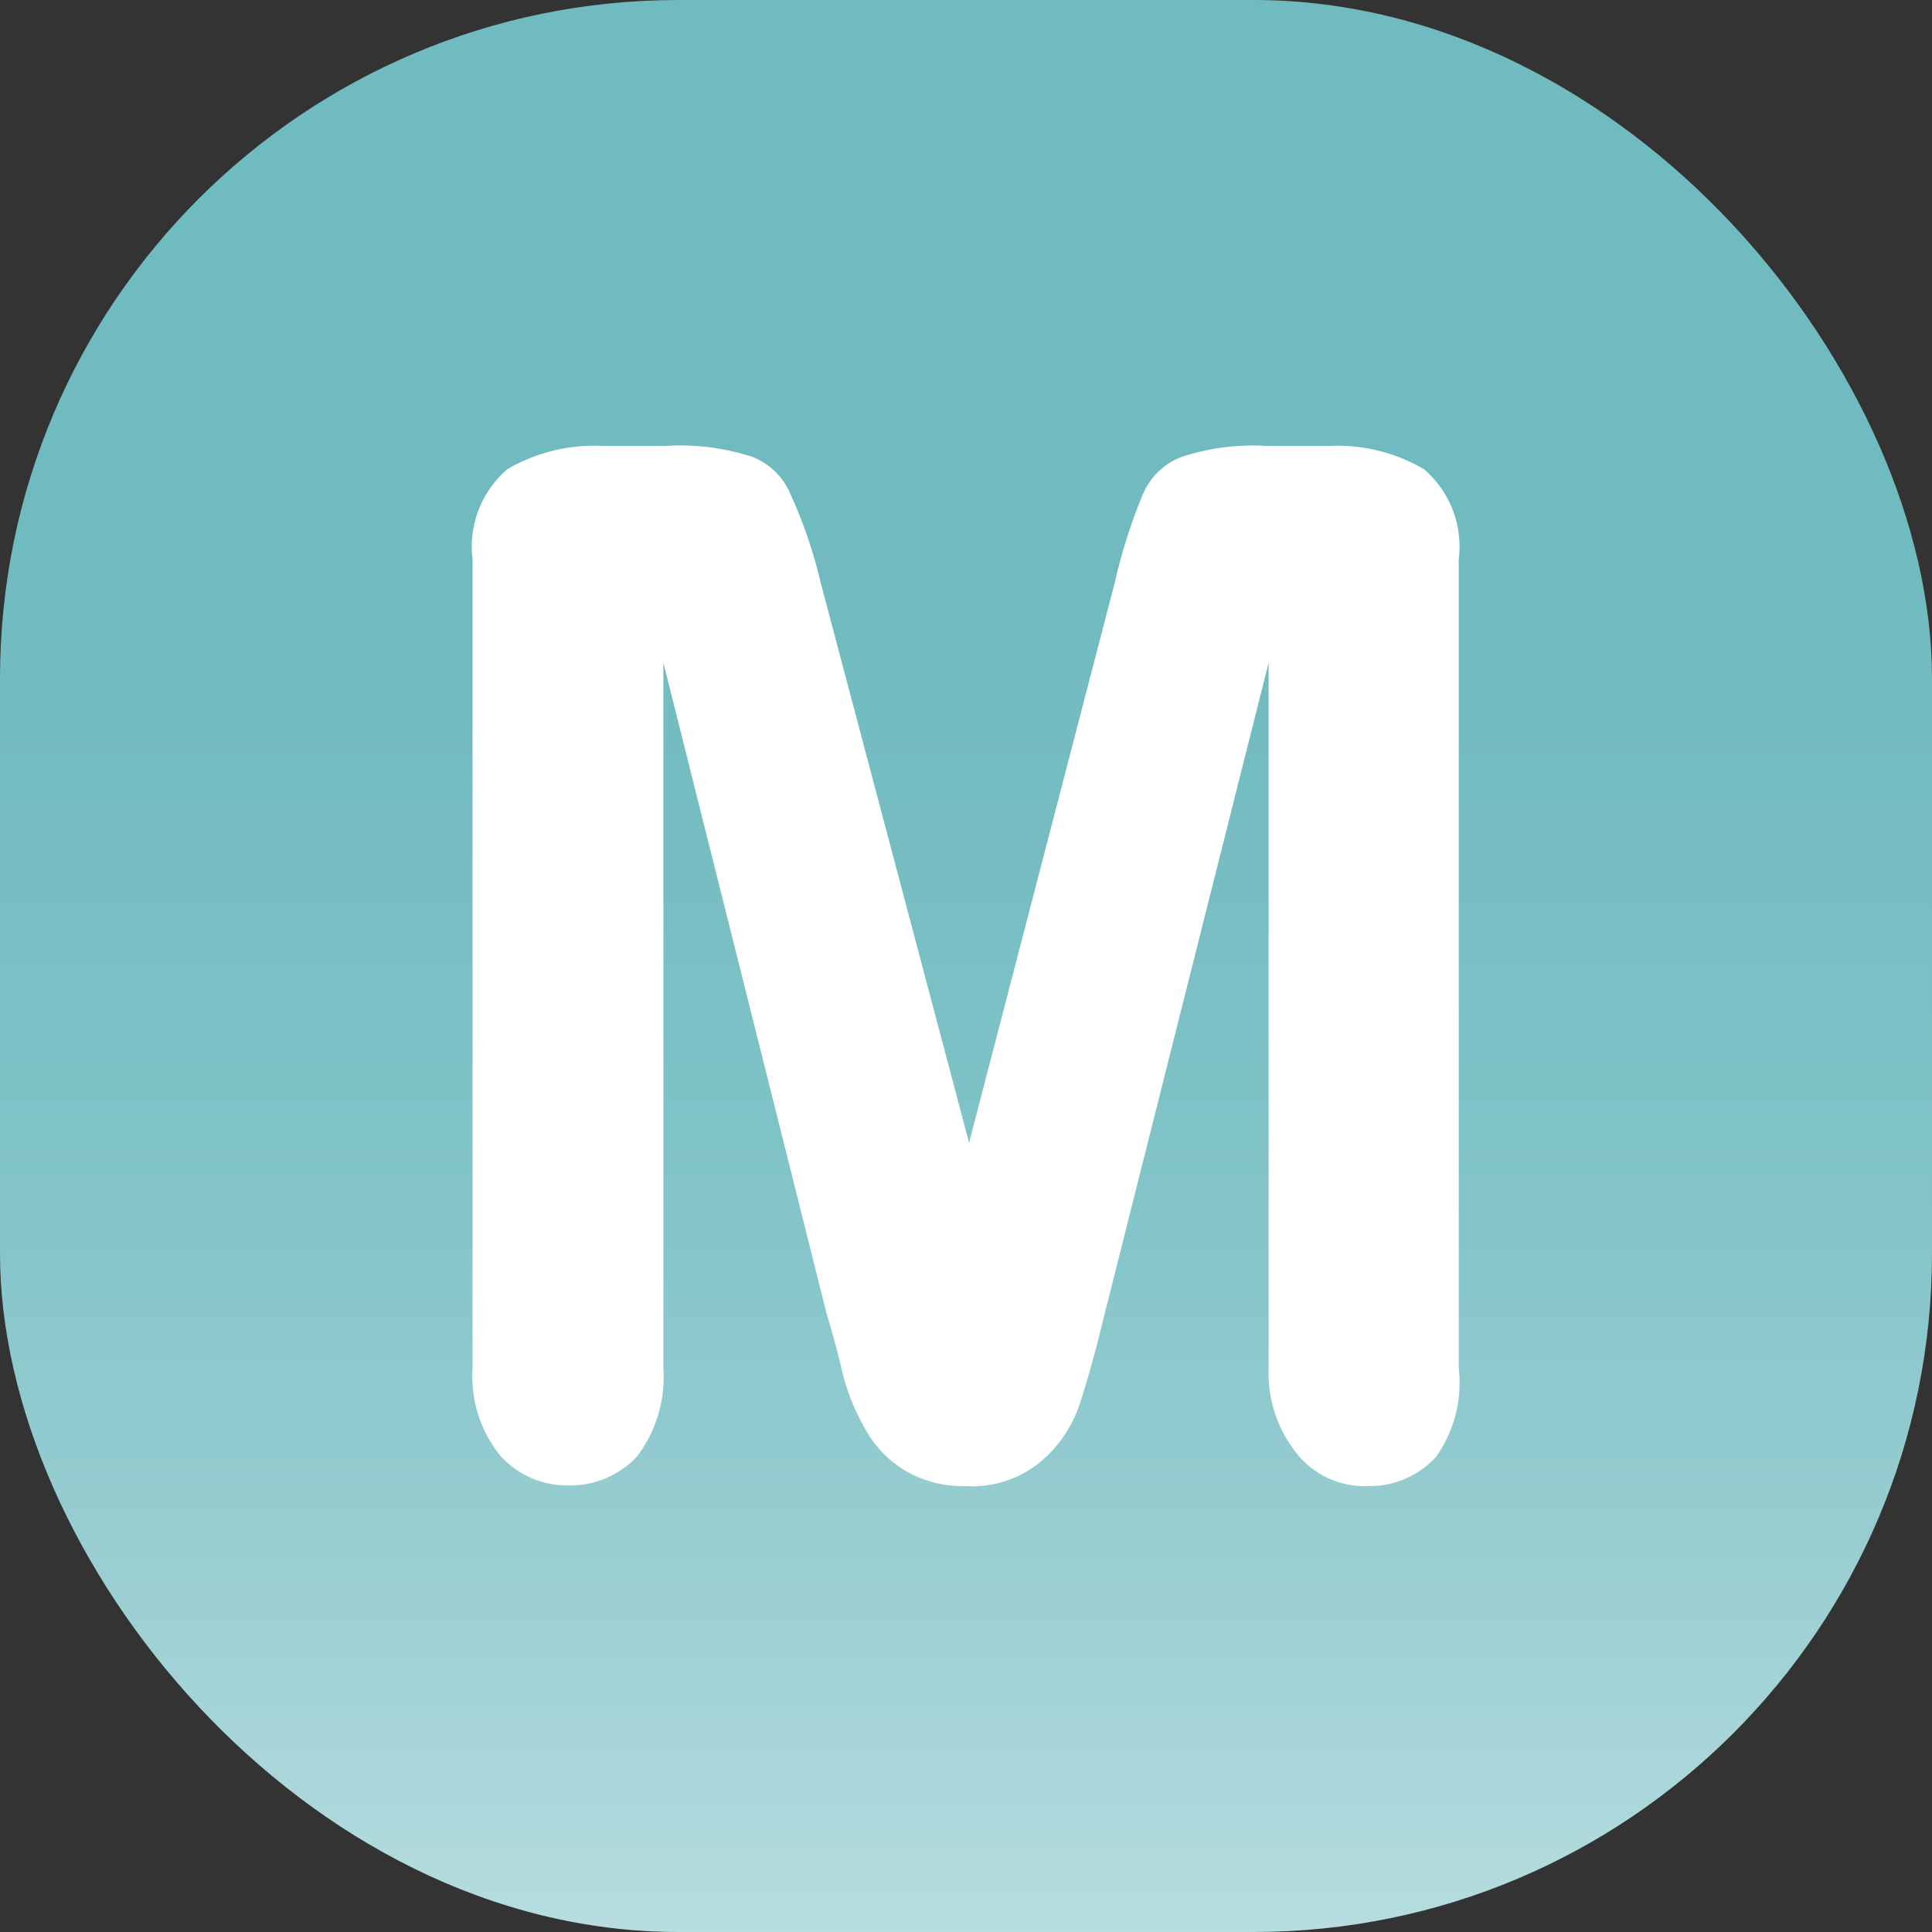 <svg xmlns="http://www.w3.org/2000/svg" xmlns:xlink="http://www.w3.org/1999/xlink" viewBox="0 0 28.25 28.25"><rect x="0" y="0" width="28.25" height="28.25" fill="#333333" stroke="none"/><defs><style>.cls-1{fill:url(#未命名漸層_16);}.cls-2{fill:#fff;}</style><linearGradient id="未命名漸層_16" x1="14.12" y1="38.19" x2="14.12" y2="7.6" gradientUnits="userSpaceOnUse"><stop offset="0" stop-color="#fff"/><stop offset="0.12" stop-color="#e1f1f2"/><stop offset="0.31" stop-color="#b9dee0"/><stop offset="0.5" stop-color="#99ced2"/><stop offset="0.68" stop-color="#82c4c8"/><stop offset="0.85" stop-color="#75bdc2"/><stop offset="1" stop-color="#70bbc0"/></linearGradient></defs><g id="圖層_2" data-name="圖層 2"><g id="圖層_1-2" data-name="圖層 1"><rect class="cls-1" width="28.25" height="28.25" rx="9.92"/><path class="cls-2" d="M12.09,19.22,9.7,9.69V20a1.93,1.93,0,0,1-.38,1.29,1.33,1.33,0,0,1-1,.43,1.31,1.31,0,0,1-1-.43A1.84,1.84,0,0,1,6.91,20V8.18a1.49,1.49,0,0,1,.51-1.32A2.51,2.51,0,0,1,8.8,6.52h.94A3.4,3.4,0,0,1,11,6.68a1,1,0,0,1,.56.55A6.89,6.89,0,0,1,12,8.52l2.17,8.19L16.3,8.52a7.94,7.94,0,0,1,.41-1.29,1,1,0,0,1,.57-.55,3.33,3.33,0,0,1,1.23-.16h.94a2.5,2.5,0,0,1,1.37.34,1.49,1.49,0,0,1,.51,1.32V20A1.88,1.88,0,0,1,21,21.3a1.32,1.32,0,0,1-1,.43,1.27,1.27,0,0,1-1-.43A1.88,1.88,0,0,1,18.55,20V9.69l-2.4,9.53c-.15.62-.28,1.07-.38,1.36a1.87,1.87,0,0,1-.55.79,1.57,1.57,0,0,1-1.1.36,1.66,1.66,0,0,1-.89-.23,1.61,1.61,0,0,1-.57-.59,3.29,3.29,0,0,1-.33-.79Q12.23,19.68,12.09,19.22Z"/></g></g></svg>